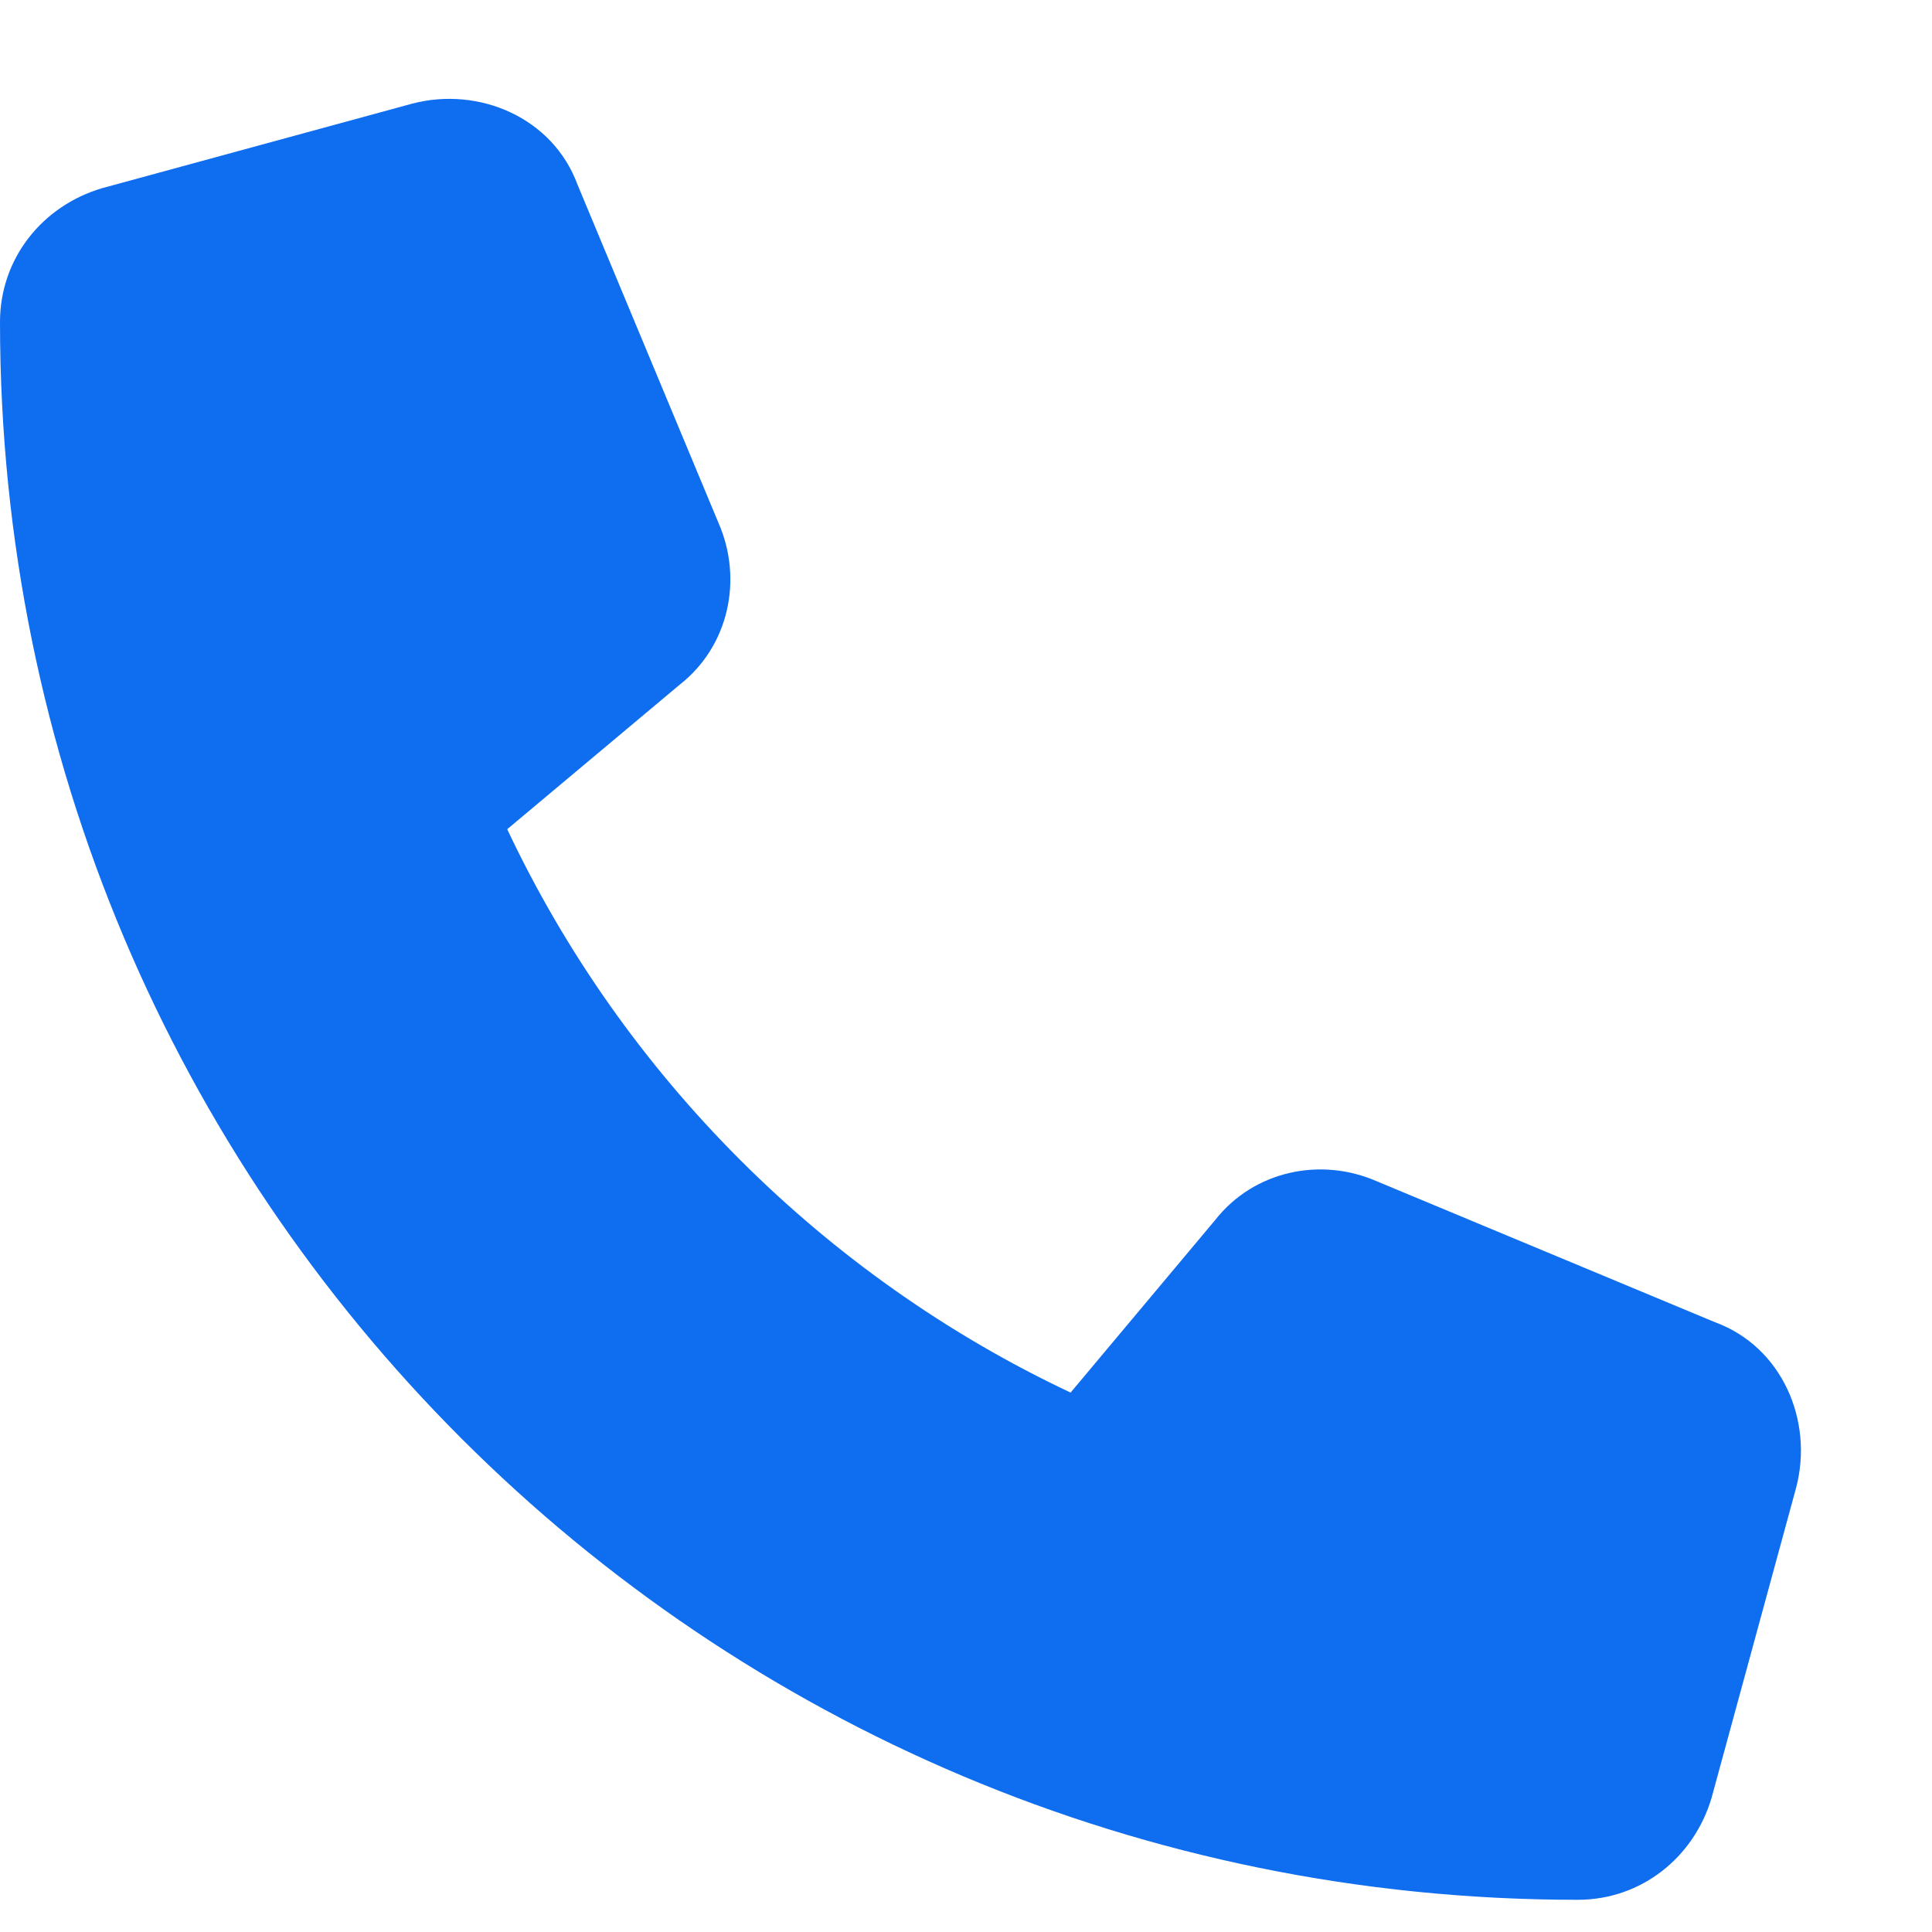 <svg width="15" height="15" viewBox="0 0 15 15" fill="none" xmlns="http://www.w3.org/2000/svg">
<path d="M4.484 1.434L5.578 4.059C5.77 4.496 5.66 5.016 5.277 5.316L3.938 6.438C4.84 8.352 6.398 9.91 8.312 10.812L9.434 9.473C9.734 9.09 10.254 8.98 10.691 9.172L13.316 10.266C13.836 10.457 14.082 11.031 13.945 11.551L13.289 13.957C13.152 14.422 12.742 14.75 12.25 14.75C5.469 14.75 0 9.281 0 2.5C0 2.008 0.328 1.598 0.793 1.461L3.199 0.805C3.719 0.668 4.293 0.914 4.484 1.434Z" fill="#0F6DEF"/>
</svg>
